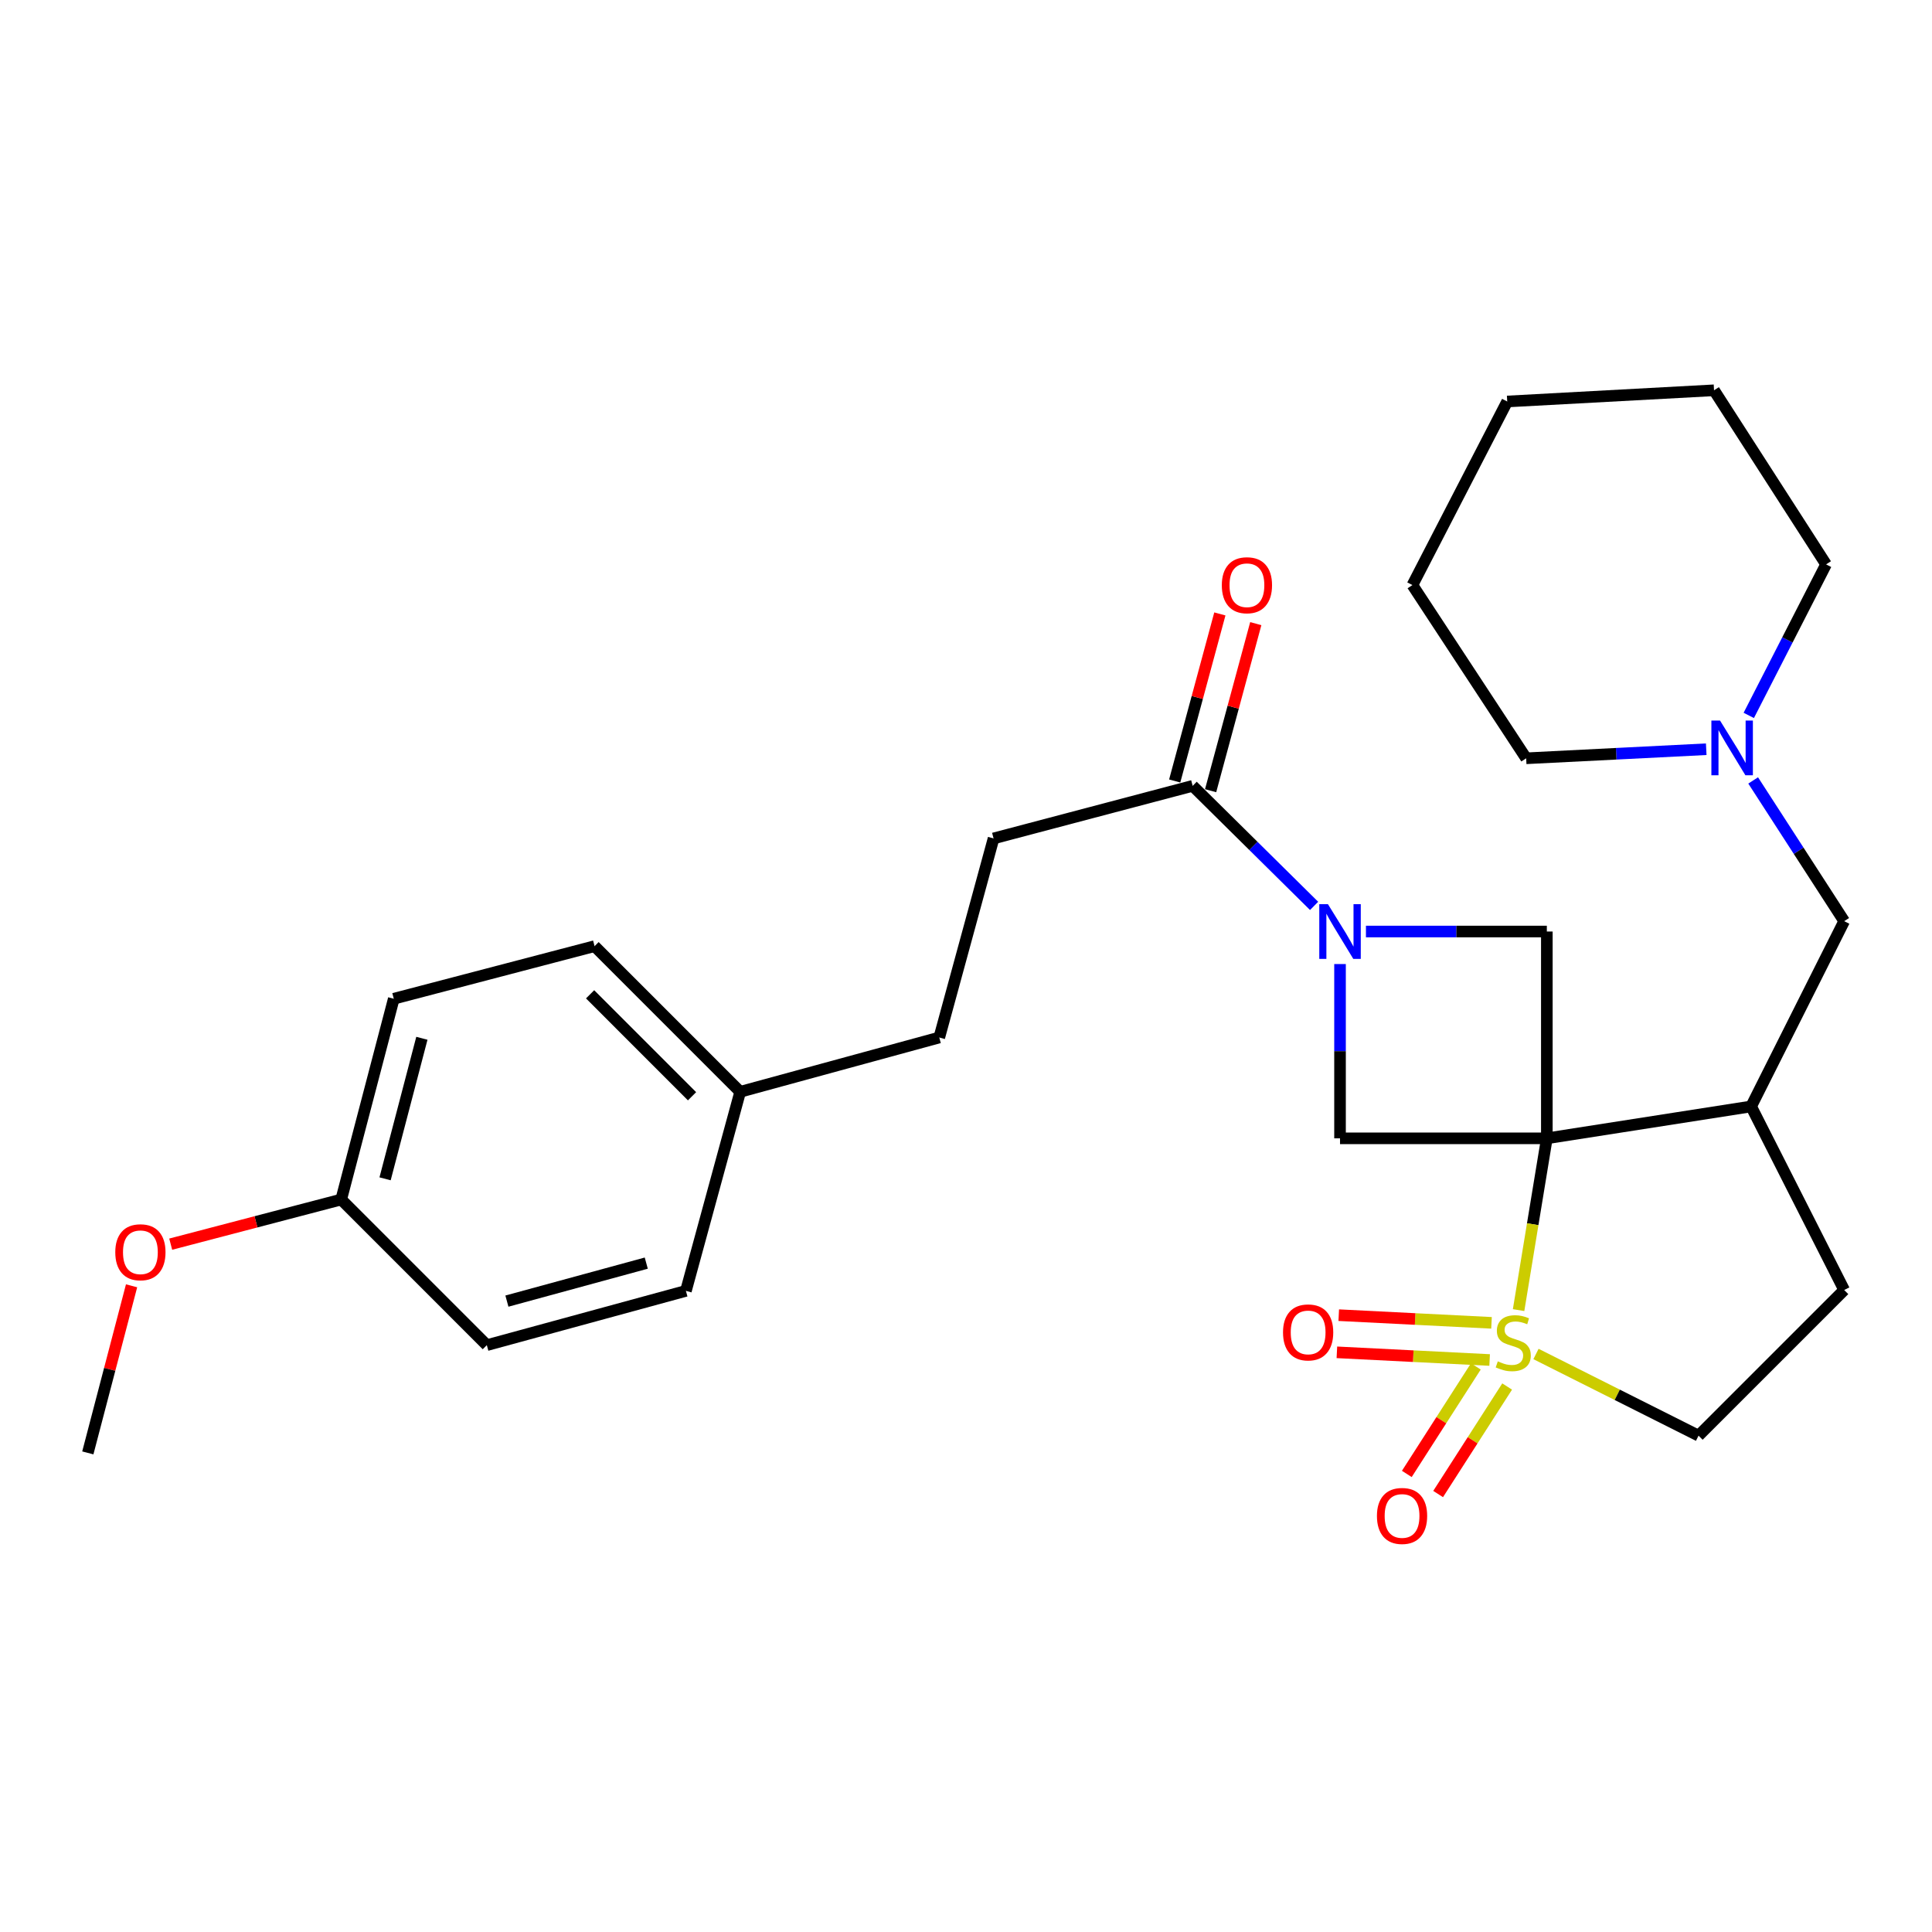 <?xml version='1.0' encoding='iso-8859-1'?>
<svg version='1.1' baseProfile='full'
              xmlns='http://www.w3.org/2000/svg'
                      xmlns:rdkit='http://www.rdkit.org/xml'
                      xmlns:xlink='http://www.w3.org/1999/xlink'
                  xml:space='preserve'
width='1000px' height='1000px' viewBox='0 0 1000 1000'>
<!-- END OF HEADER -->
<rect style='opacity:1.0;fill:#FFFFFF;stroke:none' width='1000' height='1000' x='0' y='0'> </rect>
<path class='bond-0' d='M 800.641,589.2 L 793.33,633.656' style='fill:none;fill-rule:evenodd;stroke:#000000;stroke-width:6px;stroke-linecap:butt;stroke-linejoin:miter;stroke-opacity:1' />
<path class='bond-0' d='M 793.33,633.656 L 786.019,678.111' style='fill:none;fill-rule:evenodd;stroke:#CCCC00;stroke-width:6px;stroke-linecap:butt;stroke-linejoin:miter;stroke-opacity:1' />
<path class='bond-2' d='M 800.641,589.2 L 693.595,589.2' style='fill:none;fill-rule:evenodd;stroke:#000000;stroke-width:6px;stroke-linecap:butt;stroke-linejoin:miter;stroke-opacity:1' />
<path class='bond-3' d='M 800.641,589.2 L 800.641,482.154' style='fill:none;fill-rule:evenodd;stroke:#000000;stroke-width:6px;stroke-linecap:butt;stroke-linejoin:miter;stroke-opacity:1' />
<path class='bond-4' d='M 800.641,589.2 L 906.382,572.693' style='fill:none;fill-rule:evenodd;stroke:#000000;stroke-width:6px;stroke-linecap:butt;stroke-linejoin:miter;stroke-opacity:1' />
<path class='bond-6' d='M 795.02,700.819 L 837.093,721.957' style='fill:none;fill-rule:evenodd;stroke:#CCCC00;stroke-width:6px;stroke-linecap:butt;stroke-linejoin:miter;stroke-opacity:1' />
<path class='bond-6' d='M 837.093,721.957 L 879.166,743.094' style='fill:none;fill-rule:evenodd;stroke:#000000;stroke-width:6px;stroke-linecap:butt;stroke-linejoin:miter;stroke-opacity:1' />
<path class='bond-7' d='M 772.002,684.703 L 732.469,682.715' style='fill:none;fill-rule:evenodd;stroke:#CCCC00;stroke-width:6px;stroke-linecap:butt;stroke-linejoin:miter;stroke-opacity:1' />
<path class='bond-7' d='M 732.469,682.715 L 692.935,680.727' style='fill:none;fill-rule:evenodd;stroke:#FF0000;stroke-width:6px;stroke-linecap:butt;stroke-linejoin:miter;stroke-opacity:1' />
<path class='bond-7' d='M 771.035,703.935 L 731.502,701.948' style='fill:none;fill-rule:evenodd;stroke:#CCCC00;stroke-width:6px;stroke-linecap:butt;stroke-linejoin:miter;stroke-opacity:1' />
<path class='bond-7' d='M 731.502,701.948 L 691.968,699.96' style='fill:none;fill-rule:evenodd;stroke:#FF0000;stroke-width:6px;stroke-linecap:butt;stroke-linejoin:miter;stroke-opacity:1' />
<path class='bond-8' d='M 763.892,707.252 L 746.029,735.079' style='fill:none;fill-rule:evenodd;stroke:#CCCC00;stroke-width:6px;stroke-linecap:butt;stroke-linejoin:miter;stroke-opacity:1' />
<path class='bond-8' d='M 746.029,735.079 L 728.165,762.907' style='fill:none;fill-rule:evenodd;stroke:#FF0000;stroke-width:6px;stroke-linecap:butt;stroke-linejoin:miter;stroke-opacity:1' />
<path class='bond-8' d='M 780.097,717.654 L 762.234,745.482' style='fill:none;fill-rule:evenodd;stroke:#CCCC00;stroke-width:6px;stroke-linecap:butt;stroke-linejoin:miter;stroke-opacity:1' />
<path class='bond-8' d='M 762.234,745.482 L 744.37,773.31' style='fill:none;fill-rule:evenodd;stroke:#FF0000;stroke-width:6px;stroke-linecap:butt;stroke-linejoin:miter;stroke-opacity:1' />
<path class='bond-1' d='M 707.011,482.154 L 753.826,482.154' style='fill:none;fill-rule:evenodd;stroke:#0000FF;stroke-width:6px;stroke-linecap:butt;stroke-linejoin:miter;stroke-opacity:1' />
<path class='bond-1' d='M 753.826,482.154 L 800.641,482.154' style='fill:none;fill-rule:evenodd;stroke:#000000;stroke-width:6px;stroke-linecap:butt;stroke-linejoin:miter;stroke-opacity:1' />
<path class='bond-5' d='M 680.173,468.887 L 648.745,437.82' style='fill:none;fill-rule:evenodd;stroke:#0000FF;stroke-width:6px;stroke-linecap:butt;stroke-linejoin:miter;stroke-opacity:1' />
<path class='bond-5' d='M 648.745,437.82 L 617.317,406.753' style='fill:none;fill-rule:evenodd;stroke:#000000;stroke-width:6px;stroke-linecap:butt;stroke-linejoin:miter;stroke-opacity:1' />
<path class='bond-28' d='M 693.595,498.99 L 693.595,544.095' style='fill:none;fill-rule:evenodd;stroke:#0000FF;stroke-width:6px;stroke-linecap:butt;stroke-linejoin:miter;stroke-opacity:1' />
<path class='bond-28' d='M 693.595,544.095 L 693.595,589.2' style='fill:none;fill-rule:evenodd;stroke:#000000;stroke-width:6px;stroke-linecap:butt;stroke-linejoin:miter;stroke-opacity:1' />
<path class='bond-10' d='M 906.382,572.693 L 954.545,476.794' style='fill:none;fill-rule:evenodd;stroke:#000000;stroke-width:6px;stroke-linecap:butt;stroke-linejoin:miter;stroke-opacity:1' />
<path class='bond-11' d='M 906.382,572.693 L 954.545,667.714' style='fill:none;fill-rule:evenodd;stroke:#000000;stroke-width:6px;stroke-linecap:butt;stroke-linejoin:miter;stroke-opacity:1' />
<path class='bond-12' d='M 626.611,409.266 L 638.299,366.03' style='fill:none;fill-rule:evenodd;stroke:#000000;stroke-width:6px;stroke-linecap:butt;stroke-linejoin:miter;stroke-opacity:1' />
<path class='bond-12' d='M 638.299,366.03 L 649.987,322.795' style='fill:none;fill-rule:evenodd;stroke:#FF0000;stroke-width:6px;stroke-linecap:butt;stroke-linejoin:miter;stroke-opacity:1' />
<path class='bond-12' d='M 608.022,404.24 L 619.71,361.005' style='fill:none;fill-rule:evenodd;stroke:#000000;stroke-width:6px;stroke-linecap:butt;stroke-linejoin:miter;stroke-opacity:1' />
<path class='bond-12' d='M 619.71,361.005 L 631.398,317.769' style='fill:none;fill-rule:evenodd;stroke:#FF0000;stroke-width:6px;stroke-linecap:butt;stroke-linejoin:miter;stroke-opacity:1' />
<path class='bond-13' d='M 617.317,406.753 L 514.271,433.969' style='fill:none;fill-rule:evenodd;stroke:#000000;stroke-width:6px;stroke-linecap:butt;stroke-linejoin:miter;stroke-opacity:1' />
<path class='bond-29' d='M 879.166,743.094 L 954.545,667.714' style='fill:none;fill-rule:evenodd;stroke:#000000;stroke-width:6px;stroke-linecap:butt;stroke-linejoin:miter;stroke-opacity:1' />
<path class='bond-9' d='M 907.435,403.952 L 930.99,440.373' style='fill:none;fill-rule:evenodd;stroke:#0000FF;stroke-width:6px;stroke-linecap:butt;stroke-linejoin:miter;stroke-opacity:1' />
<path class='bond-9' d='M 930.99,440.373 L 954.545,476.794' style='fill:none;fill-rule:evenodd;stroke:#000000;stroke-width:6px;stroke-linecap:butt;stroke-linejoin:miter;stroke-opacity:1' />
<path class='bond-22' d='M 905.163,370.294 L 925.169,331.208' style='fill:none;fill-rule:evenodd;stroke:#0000FF;stroke-width:6px;stroke-linecap:butt;stroke-linejoin:miter;stroke-opacity:1' />
<path class='bond-22' d='M 925.169,331.208 L 945.174,292.122' style='fill:none;fill-rule:evenodd;stroke:#000000;stroke-width:6px;stroke-linecap:butt;stroke-linejoin:miter;stroke-opacity:1' />
<path class='bond-23' d='M 883.142,387.797 L 836.542,390.145' style='fill:none;fill-rule:evenodd;stroke:#0000FF;stroke-width:6px;stroke-linecap:butt;stroke-linejoin:miter;stroke-opacity:1' />
<path class='bond-23' d='M 836.542,390.145 L 789.943,392.492' style='fill:none;fill-rule:evenodd;stroke:#000000;stroke-width:6px;stroke-linecap:butt;stroke-linejoin:miter;stroke-opacity:1' />
<path class='bond-16' d='M 514.271,433.969 L 486.167,537.004' style='fill:none;fill-rule:evenodd;stroke:#000000;stroke-width:6px;stroke-linecap:butt;stroke-linejoin:miter;stroke-opacity:1' />
<path class='bond-14' d='M 383.122,565.119 L 486.167,537.004' style='fill:none;fill-rule:evenodd;stroke:#000000;stroke-width:6px;stroke-linecap:butt;stroke-linejoin:miter;stroke-opacity:1' />
<path class='bond-17' d='M 383.122,565.119 L 355.029,668.153' style='fill:none;fill-rule:evenodd;stroke:#000000;stroke-width:6px;stroke-linecap:butt;stroke-linejoin:miter;stroke-opacity:1' />
<path class='bond-18' d='M 383.122,565.119 L 307.743,489.728' style='fill:none;fill-rule:evenodd;stroke:#000000;stroke-width:6px;stroke-linecap:butt;stroke-linejoin:miter;stroke-opacity:1' />
<path class='bond-18' d='M 358.198,567.426 L 305.432,514.653' style='fill:none;fill-rule:evenodd;stroke:#000000;stroke-width:6px;stroke-linecap:butt;stroke-linejoin:miter;stroke-opacity:1' />
<path class='bond-15' d='M 176.604,620.867 L 203.82,516.945' style='fill:none;fill-rule:evenodd;stroke:#000000;stroke-width:6px;stroke-linecap:butt;stroke-linejoin:miter;stroke-opacity:1' />
<path class='bond-15' d='M 199.315,610.157 L 218.366,537.412' style='fill:none;fill-rule:evenodd;stroke:#000000;stroke-width:6px;stroke-linecap:butt;stroke-linejoin:miter;stroke-opacity:1' />
<path class='bond-21' d='M 176.604,620.867 L 132.48,632.421' style='fill:none;fill-rule:evenodd;stroke:#000000;stroke-width:6px;stroke-linecap:butt;stroke-linejoin:miter;stroke-opacity:1' />
<path class='bond-21' d='M 132.48,632.421 L 88.357,643.976' style='fill:none;fill-rule:evenodd;stroke:#FF0000;stroke-width:6px;stroke-linecap:butt;stroke-linejoin:miter;stroke-opacity:1' />
<path class='bond-31' d='M 176.604,620.867 L 251.983,696.247' style='fill:none;fill-rule:evenodd;stroke:#000000;stroke-width:6px;stroke-linecap:butt;stroke-linejoin:miter;stroke-opacity:1' />
<path class='bond-19' d='M 355.029,668.153 L 251.983,696.247' style='fill:none;fill-rule:evenodd;stroke:#000000;stroke-width:6px;stroke-linecap:butt;stroke-linejoin:miter;stroke-opacity:1' />
<path class='bond-19' d='M 334.507,653.788 L 262.375,673.454' style='fill:none;fill-rule:evenodd;stroke:#000000;stroke-width:6px;stroke-linecap:butt;stroke-linejoin:miter;stroke-opacity:1' />
<path class='bond-20' d='M 307.743,489.728 L 203.82,516.945' style='fill:none;fill-rule:evenodd;stroke:#000000;stroke-width:6px;stroke-linecap:butt;stroke-linejoin:miter;stroke-opacity:1' />
<path class='bond-24' d='M 68.102,665.529 L 56.778,708.773' style='fill:none;fill-rule:evenodd;stroke:#FF0000;stroke-width:6px;stroke-linecap:butt;stroke-linejoin:miter;stroke-opacity:1' />
<path class='bond-24' d='M 56.778,708.773 L 45.455,752.016' style='fill:none;fill-rule:evenodd;stroke:#000000;stroke-width:6px;stroke-linecap:butt;stroke-linejoin:miter;stroke-opacity:1' />
<path class='bond-25' d='M 945.174,292.122 L 887.179,202.011' style='fill:none;fill-rule:evenodd;stroke:#000000;stroke-width:6px;stroke-linecap:butt;stroke-linejoin:miter;stroke-opacity:1' />
<path class='bond-26' d='M 789.943,392.492 L 731.071,302.831' style='fill:none;fill-rule:evenodd;stroke:#000000;stroke-width:6px;stroke-linecap:butt;stroke-linejoin:miter;stroke-opacity:1' />
<path class='bond-30' d='M 887.179,202.011 L 780.133,207.809' style='fill:none;fill-rule:evenodd;stroke:#000000;stroke-width:6px;stroke-linecap:butt;stroke-linejoin:miter;stroke-opacity:1' />
<path class='bond-27' d='M 731.071,302.831 L 780.133,207.809' style='fill:none;fill-rule:evenodd;stroke:#000000;stroke-width:6px;stroke-linecap:butt;stroke-linejoin:miter;stroke-opacity:1' />
<path  class='atom-1' d='M 775.256 704.629
Q 775.576 704.749, 776.896 705.309
Q 778.216 705.869, 779.656 706.229
Q 781.136 706.549, 782.576 706.549
Q 785.256 706.549, 786.816 705.269
Q 788.376 703.949, 788.376 701.669
Q 788.376 700.109, 787.576 699.149
Q 786.816 698.189, 785.616 697.669
Q 784.416 697.149, 782.416 696.549
Q 779.896 695.789, 778.376 695.069
Q 776.896 694.349, 775.816 692.829
Q 774.776 691.309, 774.776 688.749
Q 774.776 685.189, 777.176 682.989
Q 779.616 680.789, 784.416 680.789
Q 787.696 680.789, 791.416 682.349
L 790.496 685.429
Q 787.096 684.029, 784.536 684.029
Q 781.776 684.029, 780.256 685.189
Q 778.736 686.309, 778.776 688.269
Q 778.776 689.789, 779.536 690.709
Q 780.336 691.629, 781.456 692.149
Q 782.616 692.669, 784.536 693.269
Q 787.096 694.069, 788.616 694.869
Q 790.136 695.669, 791.216 697.309
Q 792.336 698.909, 792.336 701.669
Q 792.336 705.589, 789.696 707.709
Q 787.096 709.789, 782.736 709.789
Q 780.216 709.789, 778.296 709.229
Q 776.416 708.709, 774.176 707.789
L 775.256 704.629
' fill='#CCCC00'/>
<path  class='atom-2' d='M 687.335 467.994
L 696.615 482.994
Q 697.535 484.474, 699.015 487.154
Q 700.495 489.834, 700.575 489.994
L 700.575 467.994
L 704.335 467.994
L 704.335 496.314
L 700.455 496.314
L 690.495 479.914
Q 689.335 477.994, 688.095 475.794
Q 686.895 473.594, 686.535 472.914
L 686.535 496.314
L 682.855 496.314
L 682.855 467.994
L 687.335 467.994
' fill='#0000FF'/>
<path  class='atom-8' d='M 664.087 689.651
Q 664.087 682.851, 667.447 679.051
Q 670.807 675.251, 677.087 675.251
Q 683.367 675.251, 686.727 679.051
Q 690.087 682.851, 690.087 689.651
Q 690.087 696.531, 686.687 700.451
Q 683.287 704.331, 677.087 704.331
Q 670.847 704.331, 667.447 700.451
Q 664.087 696.571, 664.087 689.651
M 677.087 701.131
Q 681.407 701.131, 683.727 698.251
Q 686.087 695.331, 686.087 689.651
Q 686.087 684.091, 683.727 681.291
Q 681.407 678.451, 677.087 678.451
Q 672.767 678.451, 670.407 681.251
Q 668.087 684.051, 668.087 689.651
Q 668.087 695.371, 670.407 698.251
Q 672.767 701.131, 677.087 701.131
' fill='#FF0000'/>
<path  class='atom-9' d='M 712.7 784.651
Q 712.7 777.851, 716.06 774.051
Q 719.42 770.251, 725.7 770.251
Q 731.98 770.251, 735.34 774.051
Q 738.7 777.851, 738.7 784.651
Q 738.7 791.531, 735.3 795.451
Q 731.9 799.331, 725.7 799.331
Q 719.46 799.331, 716.06 795.451
Q 712.7 791.571, 712.7 784.651
M 725.7 796.131
Q 730.02 796.131, 732.34 793.251
Q 734.7 790.331, 734.7 784.651
Q 734.7 779.091, 732.34 776.291
Q 730.02 773.451, 725.7 773.451
Q 721.38 773.451, 719.02 776.251
Q 716.7 779.051, 716.7 784.651
Q 716.7 790.371, 719.02 793.251
Q 721.38 796.131, 725.7 796.131
' fill='#FF0000'/>
<path  class='atom-10' d='M 890.29 372.962
L 899.57 387.962
Q 900.49 389.442, 901.97 392.122
Q 903.45 394.802, 903.53 394.962
L 903.53 372.962
L 907.29 372.962
L 907.29 401.282
L 903.41 401.282
L 893.45 384.882
Q 892.29 382.962, 891.05 380.762
Q 889.85 378.562, 889.49 377.882
L 889.49 401.282
L 885.81 401.282
L 885.81 372.962
L 890.29 372.962
' fill='#0000FF'/>
<path  class='atom-13' d='M 632.41 302.911
Q 632.41 296.111, 635.77 292.311
Q 639.13 288.511, 645.41 288.511
Q 651.69 288.511, 655.05 292.311
Q 658.41 296.111, 658.41 302.911
Q 658.41 309.791, 655.01 313.711
Q 651.61 317.591, 645.41 317.591
Q 639.17 317.591, 635.77 313.711
Q 632.41 309.831, 632.41 302.911
M 645.41 314.391
Q 649.73 314.391, 652.05 311.511
Q 654.41 308.591, 654.41 302.911
Q 654.41 297.351, 652.05 294.551
Q 649.73 291.711, 645.41 291.711
Q 641.09 291.711, 638.73 294.511
Q 636.41 297.311, 636.41 302.911
Q 636.41 308.631, 638.73 311.511
Q 641.09 314.391, 645.41 314.391
' fill='#FF0000'/>
<path  class='atom-22' d='M 59.671 648.163
Q 59.671 641.363, 63.031 637.563
Q 66.391 633.763, 72.671 633.763
Q 78.951 633.763, 82.311 637.563
Q 85.671 641.363, 85.671 648.163
Q 85.671 655.043, 82.271 658.963
Q 78.871 662.843, 72.671 662.843
Q 66.431 662.843, 63.031 658.963
Q 59.671 655.083, 59.671 648.163
M 72.671 659.643
Q 76.991 659.643, 79.311 656.763
Q 81.671 653.843, 81.671 648.163
Q 81.671 642.603, 79.311 639.803
Q 76.991 636.963, 72.671 636.963
Q 68.351 636.963, 65.991 639.763
Q 63.671 642.563, 63.671 648.163
Q 63.671 653.883, 65.991 656.763
Q 68.351 659.643, 72.671 659.643
' fill='#FF0000'/>
</svg>
